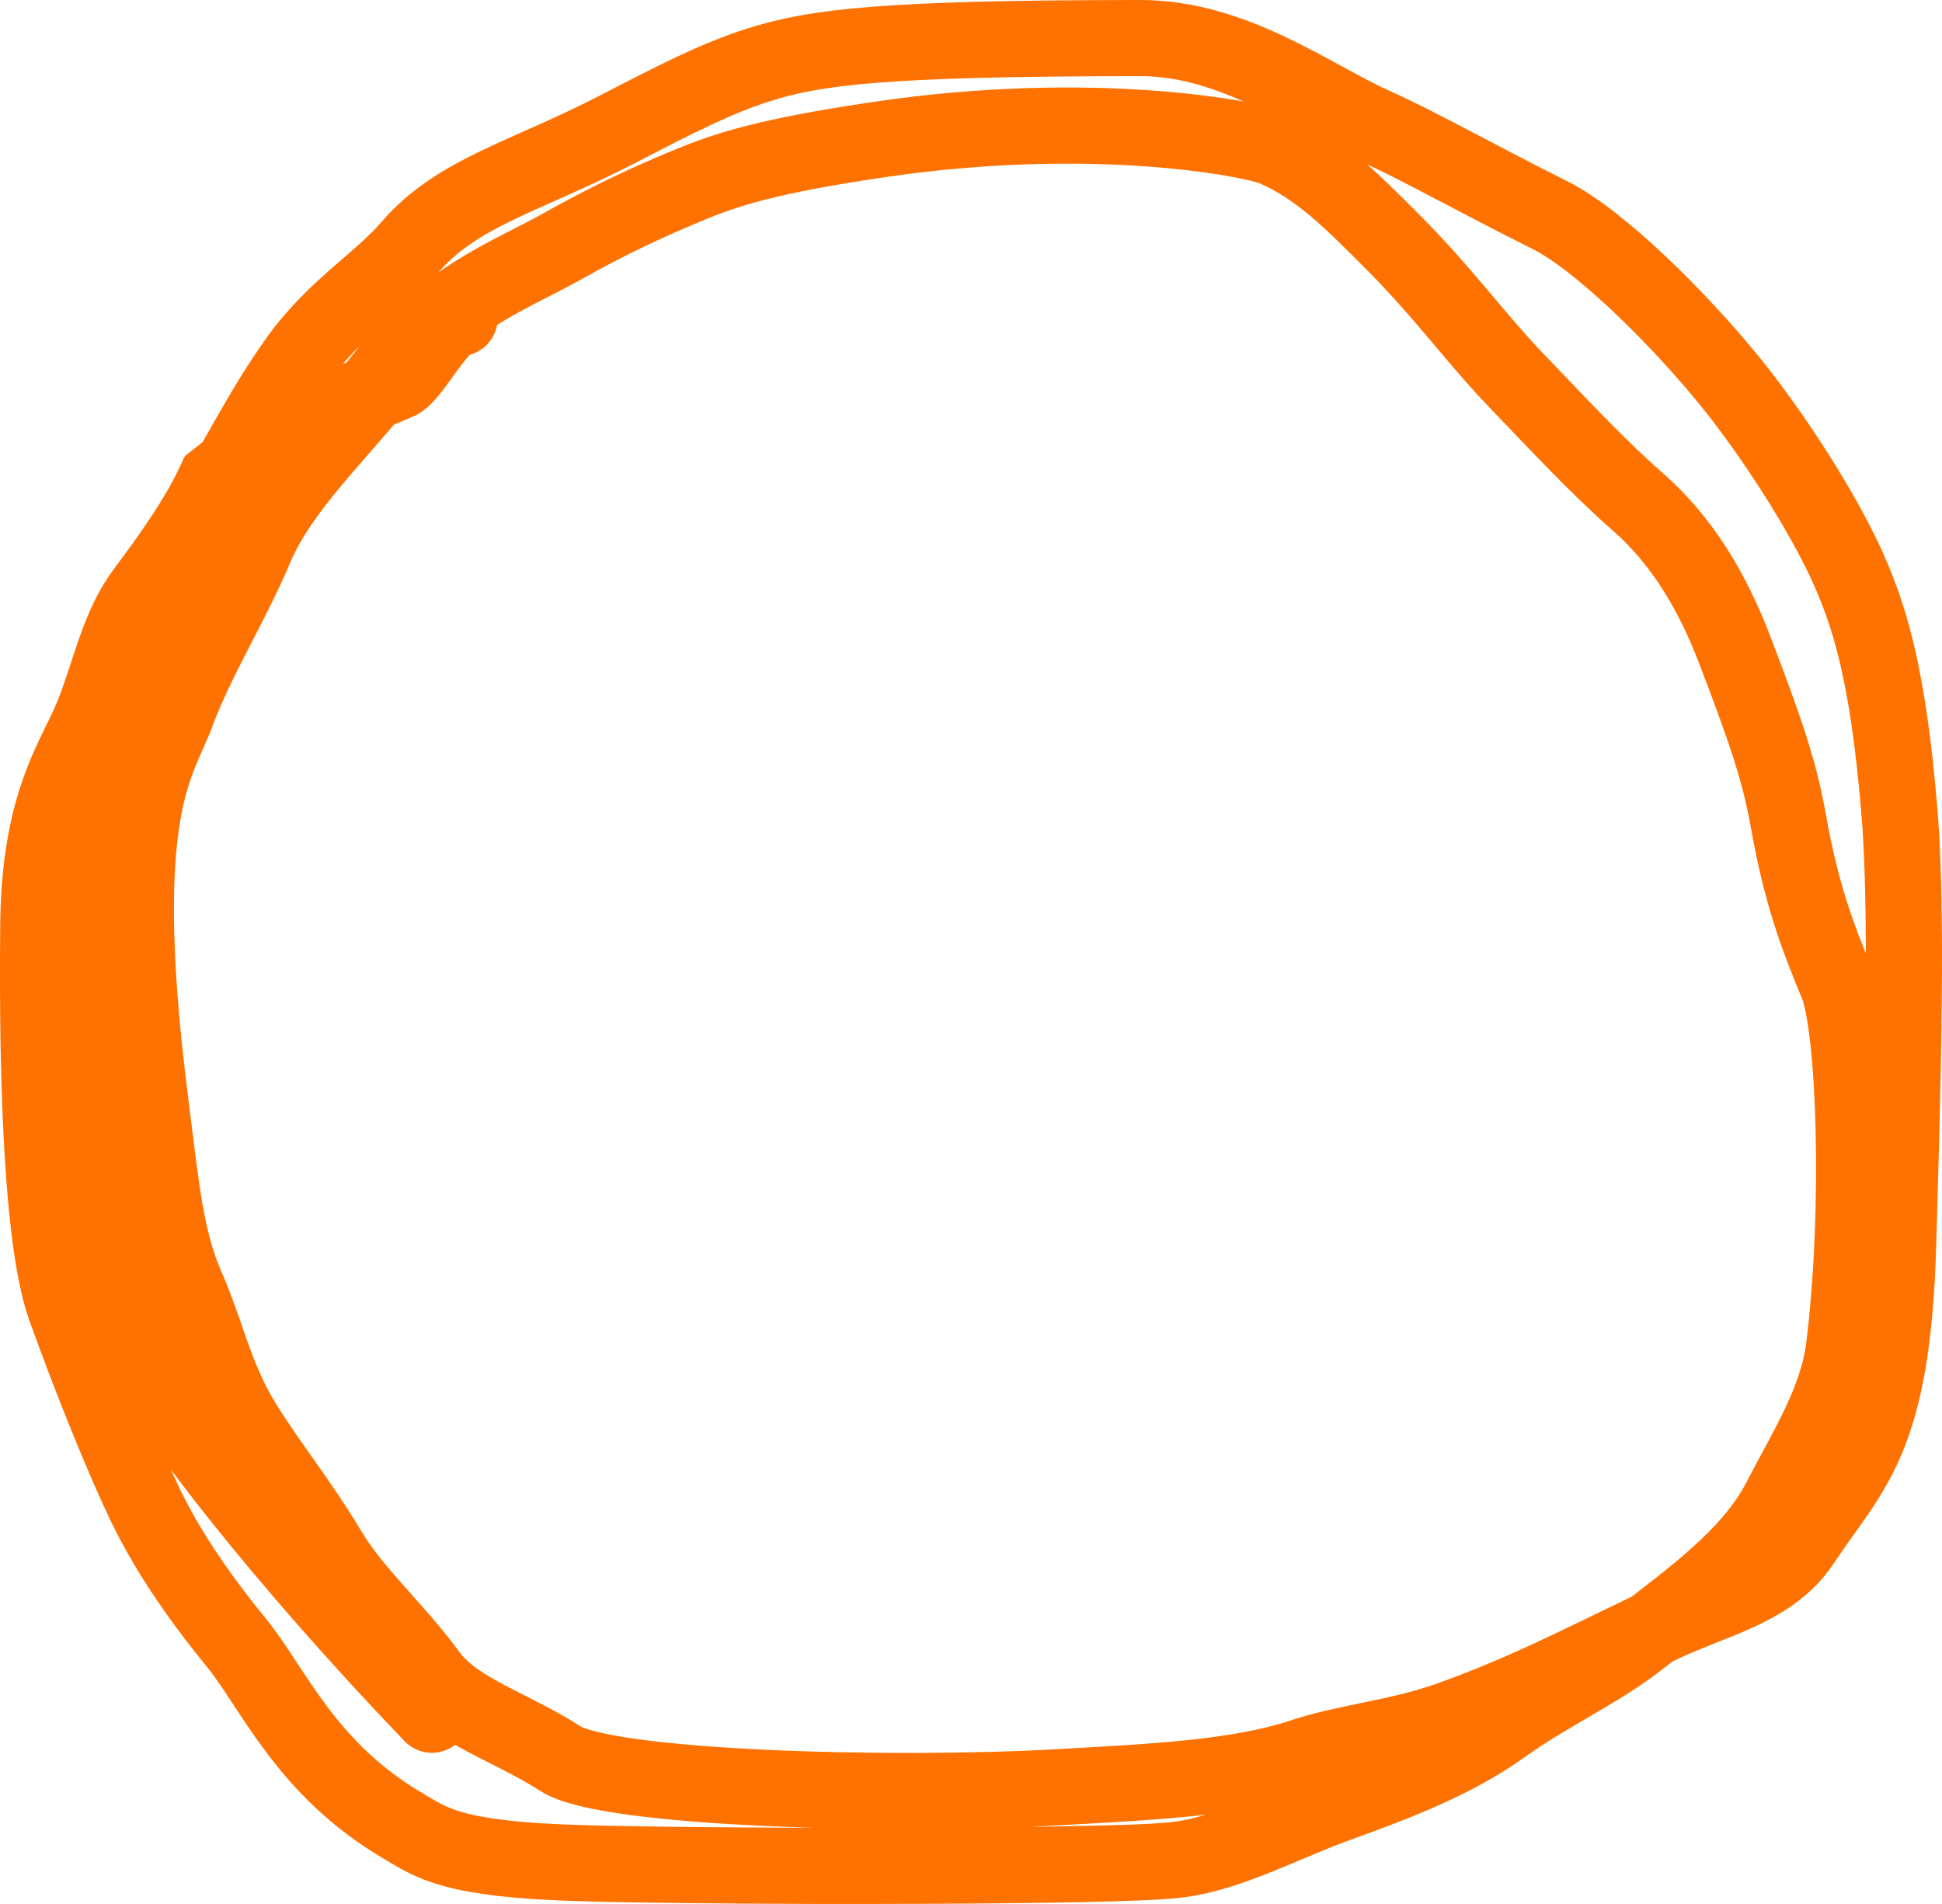 <?xml version="1.0" encoding="UTF-8"?> <svg xmlns="http://www.w3.org/2000/svg" width="51" height="50" viewBox="0 0 51 50" fill="none"><path d="M11.343 45.029C7.364 40.88 4.513 37.152 3.849 35.822C2.803 33.727 2.916 31.661 2.869 23.667C2.851 20.573 3.619 18.819 3.934 17.173C4.167 15.958 4.598 14.562 5.395 13.407C6.117 12.362 6.813 10.841 7.835 9.422C8.784 8.103 10.007 7.381 10.762 6.497C12.004 5.046 13.818 4.638 16.213 3.397C17.734 2.609 18.79 2.066 19.9 1.711C21.416 1.226 23.224 1.003 29.948 1C32.425 0.999 34.483 2.587 36.092 3.303C37.221 3.805 38.662 4.628 40.702 5.648C42.005 6.3 44.065 8.338 45.409 9.988C46.319 11.105 47.445 12.771 48.204 14.24C49.055 15.889 49.58 17.56 49.891 21.434C50.116 24.238 49.936 29.508 49.849 32.658C49.703 37.876 48.611 38.56 47.324 40.503C46.506 41.738 44.975 42.015 43.599 42.678C41.328 43.773 39.918 44.497 38.055 45.159C36.697 45.641 35.393 45.736 34.193 46.134C32.489 46.7 30.16 46.799 27.809 46.933C23.444 47.182 15.963 46.98 14.719 46.184C13.37 45.321 11.971 44.944 11.256 43.97C10.366 42.757 9.304 41.845 8.64 40.737C7.823 39.374 6.999 38.39 6.332 37.282C5.638 36.127 5.402 34.935 4.912 33.827C4.356 32.568 4.247 31.305 3.935 28.835C2.97 21.173 4.156 20.052 4.642 18.724C5.14 17.361 6.105 15.806 6.682 14.426C7.364 12.798 8.851 11.463 10.14 9.822C11.732 7.794 13.461 7.206 14.799 6.452C15.938 5.811 16.927 5.345 17.993 4.9C19.058 4.455 20.121 4.101 23.12 3.66C28.775 2.829 32.899 3.658 33.43 3.878C34.635 4.379 35.558 5.34 36.491 6.267C37.871 7.639 38.752 8.88 39.818 9.988C40.93 11.144 41.946 12.244 43.012 13.179C44.168 14.191 44.964 15.524 45.542 17.028C46.418 19.309 46.742 20.308 46.963 21.547C47.308 23.482 47.717 24.56 48.249 25.845C48.718 26.978 48.872 31.789 48.43 35.366C48.252 36.801 47.456 38.023 46.745 39.399C45.972 40.894 44.352 42.015 43.065 43.032C42.021 43.856 40.626 44.492 39.516 45.292C38.226 46.222 36.724 46.799 35.126 47.374C33.868 47.827 32.465 48.569 31.221 48.793C30.869 48.857 30.427 48.925 27.302 48.97C24.177 49.015 18.38 49.015 15.262 48.928C11.871 48.832 11.345 48.396 10.595 47.956C8.022 46.448 7.18 44.327 6.2 43.129C5.107 41.79 4.337 40.607 3.804 39.496C3.273 38.39 2.474 36.45 1.72 34.362C1.142 32.765 0.962 28.847 1.006 24.286C1.034 21.46 1.756 20.228 2.248 19.21C2.854 17.957 3.001 16.598 3.798 15.533C4.512 14.58 5.216 13.584 5.663 12.61C6.991 11.546 8.937 10.661 10.406 10.039C10.805 9.948 11.528 8.354 12.071 8.354" stroke="#FF7200" stroke-width="2" stroke-linecap="round"></path></svg> 